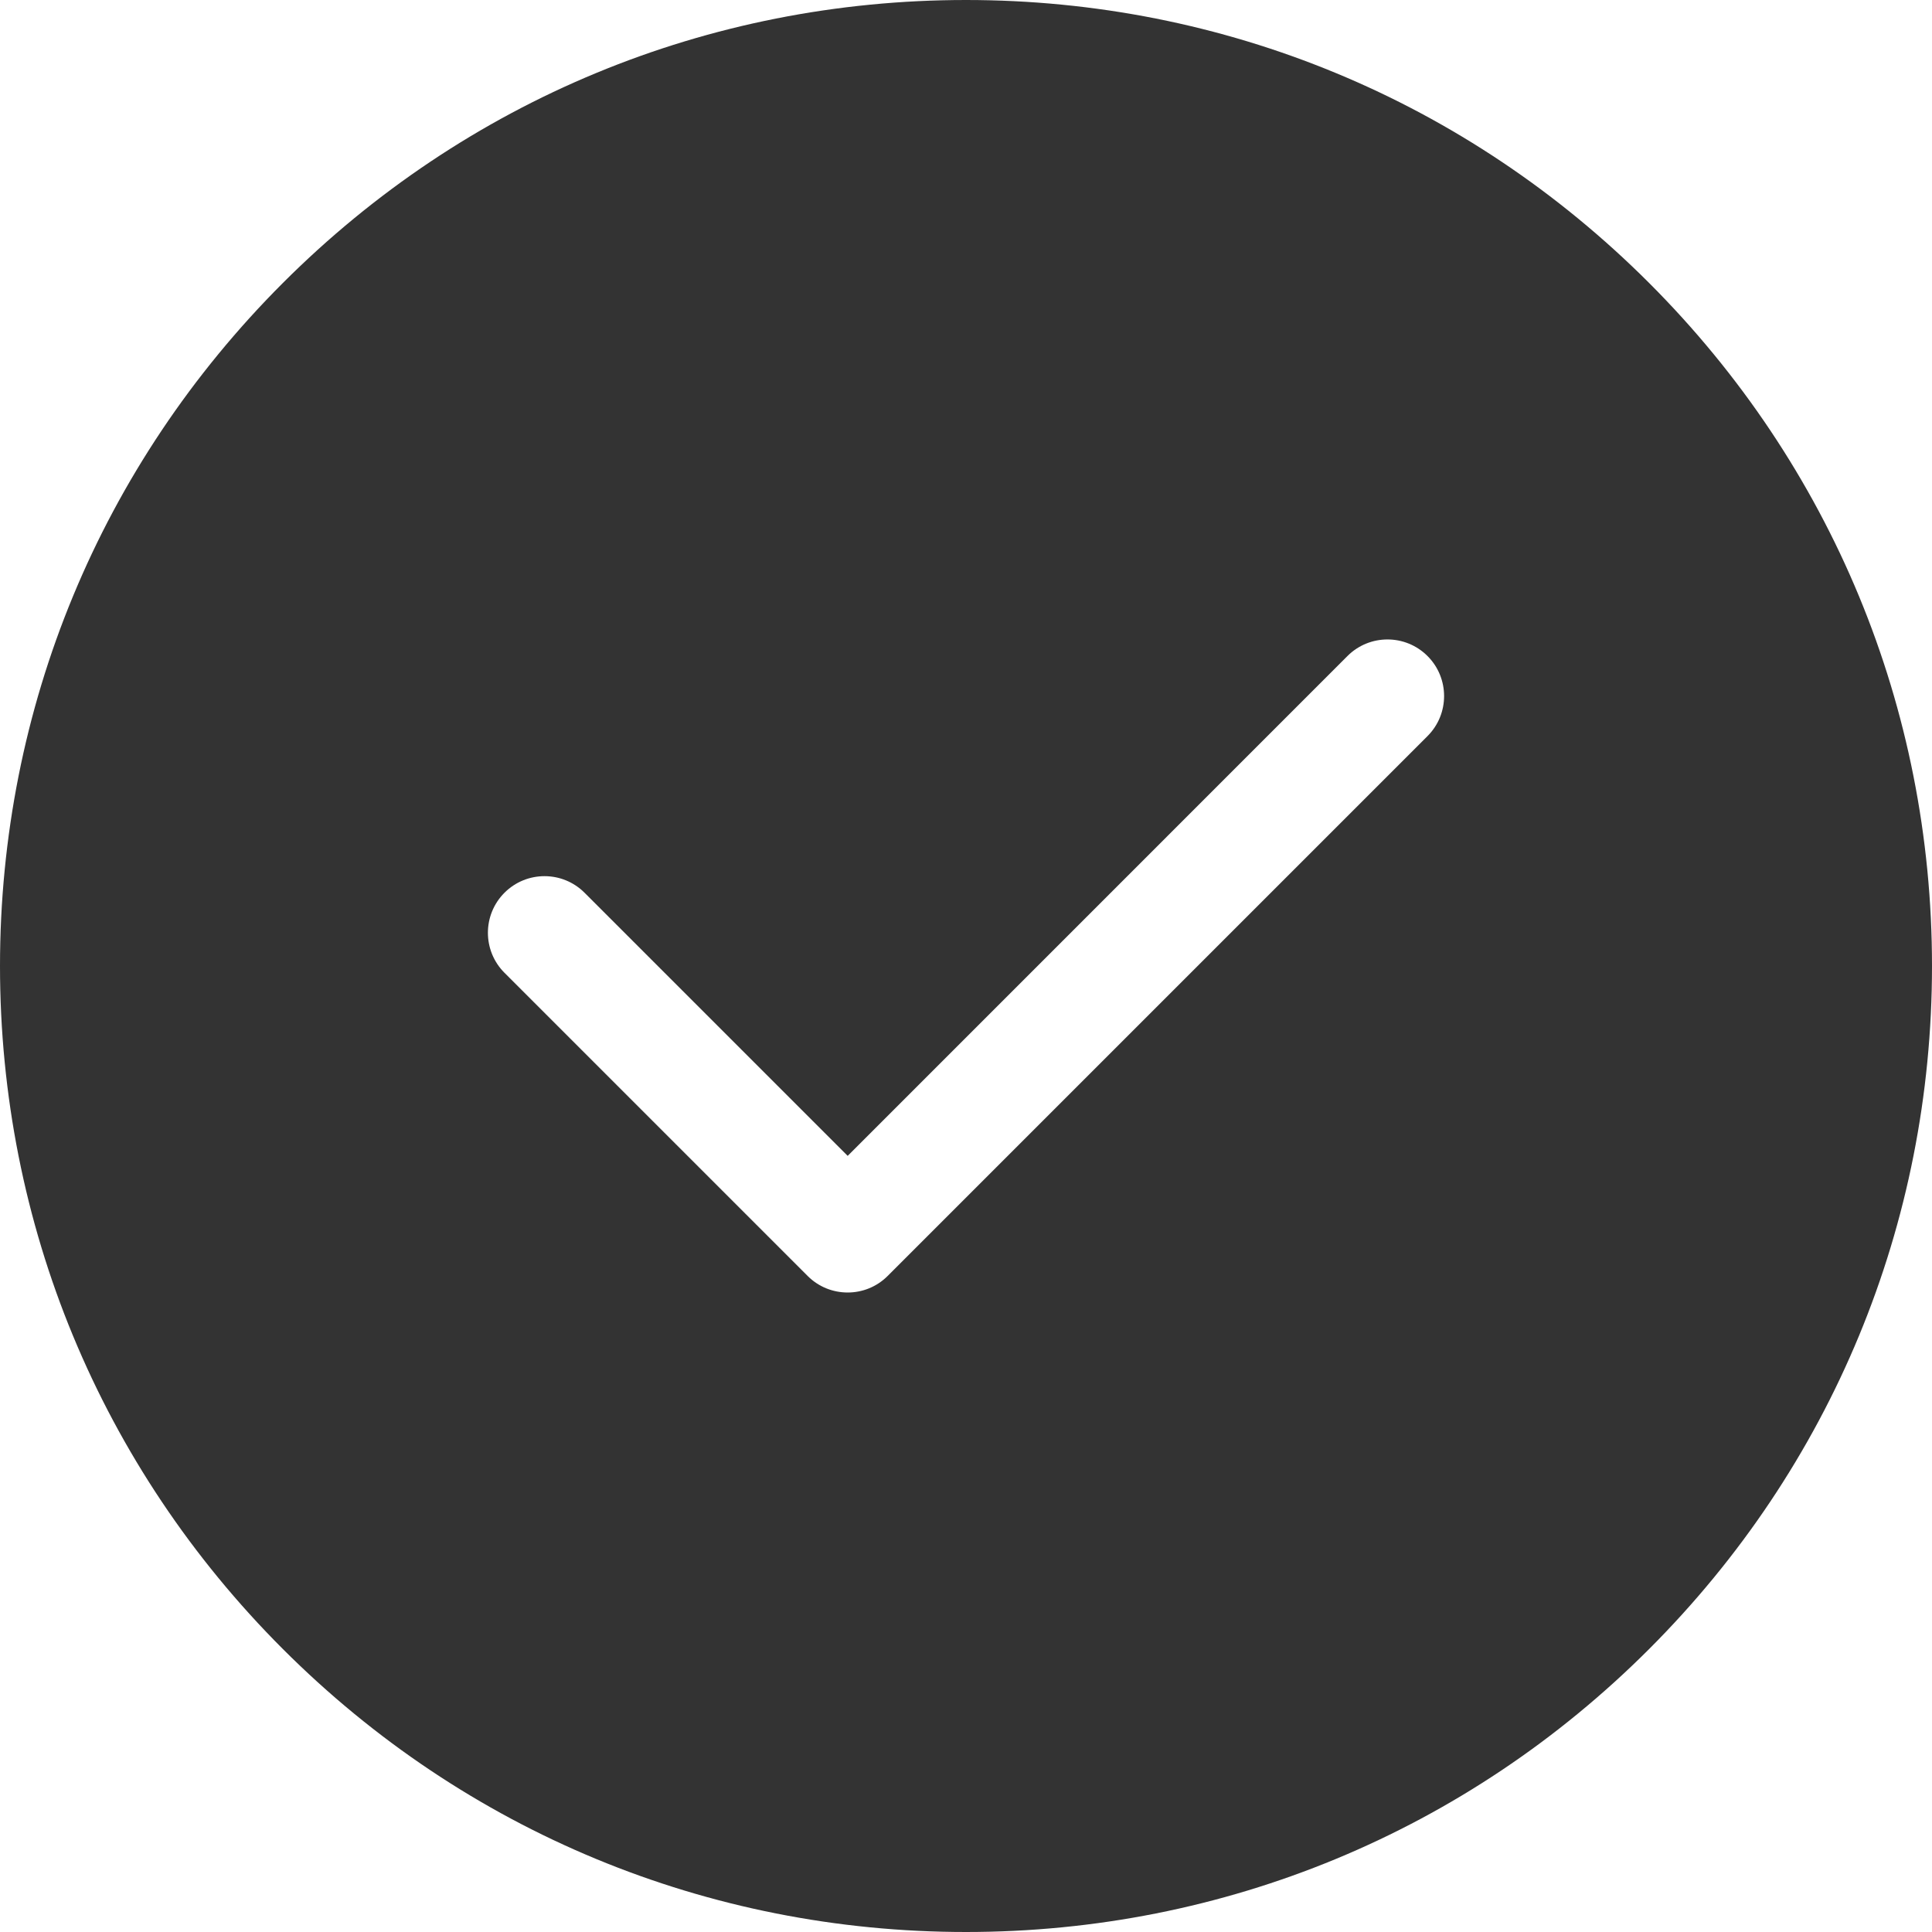 <?xml version="1.0" encoding="UTF-8"?> <svg xmlns="http://www.w3.org/2000/svg" width="25" height="25" viewBox="0 0 25 25" fill="none"> <path d="M21.339 3.661C18.978 1.3 15.839 0 12.5 0C9.161 0 6.022 1.3 3.661 3.661C1.3 6.022 0 9.161 0 12.5C0 15.839 1.3 18.978 3.661 21.339C6.022 23.7 9.161 25 12.5 25C15.839 25 18.978 23.7 21.339 21.339C23.7 18.978 25 15.839 25 12.5C25 9.161 23.7 6.022 21.339 3.661ZM18.472 9.525L11.486 16.511C11.343 16.654 11.156 16.725 10.969 16.725C10.781 16.725 10.594 16.654 10.451 16.511L6.528 12.588C6.242 12.302 6.242 11.838 6.528 11.552C6.814 11.266 7.278 11.266 7.564 11.552L10.969 14.957L17.436 8.489C17.722 8.203 18.186 8.203 18.472 8.489C18.758 8.775 18.758 9.239 18.472 9.525Z" fill="#333333"></path> </svg> 